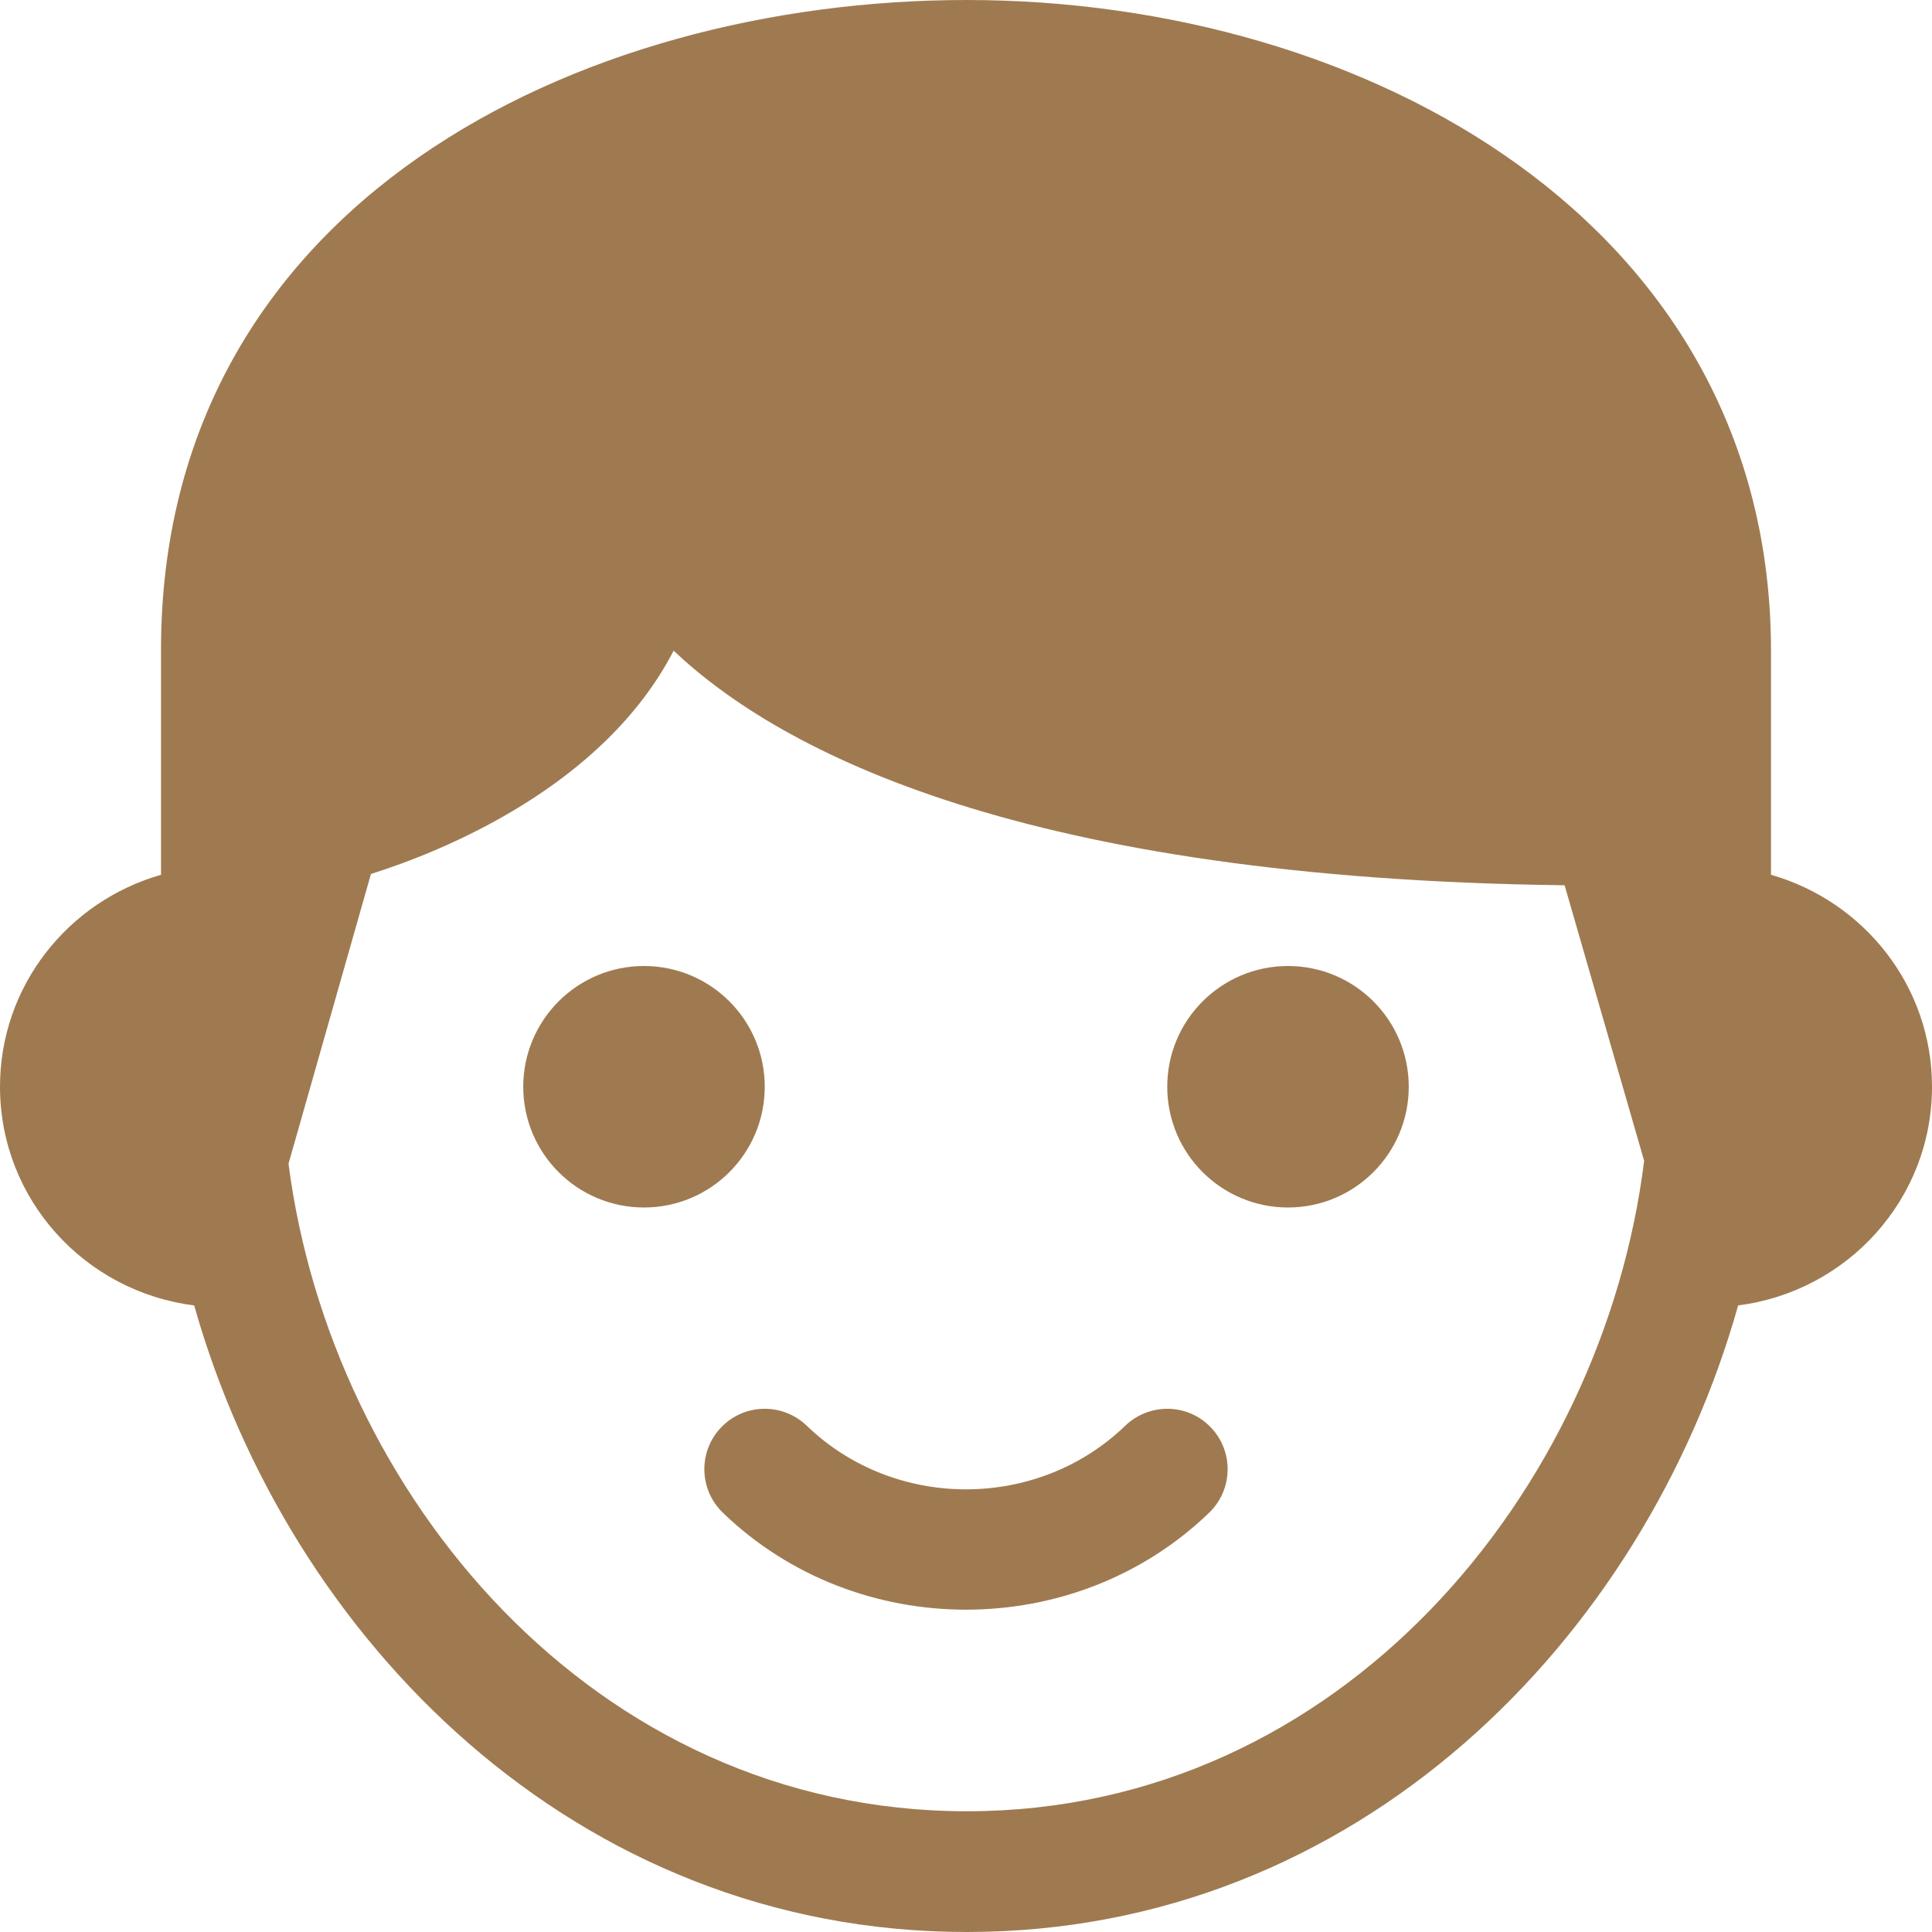 <svg id="bold_v2" enable-background="new 0 0 24 24" height="512" viewBox="0 0 24 24" width="512" xmlns="http://www.w3.org/2000/svg"><path fill="#9f7a50" d="m22 10.867v-2.78c0-5.31-5.026-8.087-9.99-8.087-4.821 0-10.01 2.527-10.01 8.075v2.792c-1.151.329-2 1.378-2 2.633 0 1.401 1.056 2.547 2.412 2.716 1.167 4.136 4.734 7.784 9.598 7.784 4.857 0 8.419-3.649 9.582-7.784 1.353-.171 2.408-1.316 2.408-2.716 0-1.255-.849-2.304-2-2.633zm-9.99 11.633c-4.653 0-7.901-3.972-8.426-8.044l1.024-3.599c.891-.282 2.886-1.083 3.76-2.774 1.345 1.271 4.359 2.831 11.068 2.914l.988 3.423c-.506 4.083-3.754 8.08-8.414 8.08z"/><path fill="#9f7a50" d="m13.979 17.71c-1.091 1.055-2.867 1.055-3.958 0-.298-.285-.773-.28-1.061.02-.288.298-.279.772.019 1.061.833.804 1.927 1.205 3.021 1.205s2.188-.401 3.021-1.205c.298-.288.306-.763.019-1.061-.288-.3-.762-.305-1.061-.02z"/><circle fill="#9f7a50" cx="8" cy="13.5" r="1.5"/><circle fill="#9f7a50" cx="16" cy="13.5" r="1.5"/></svg>